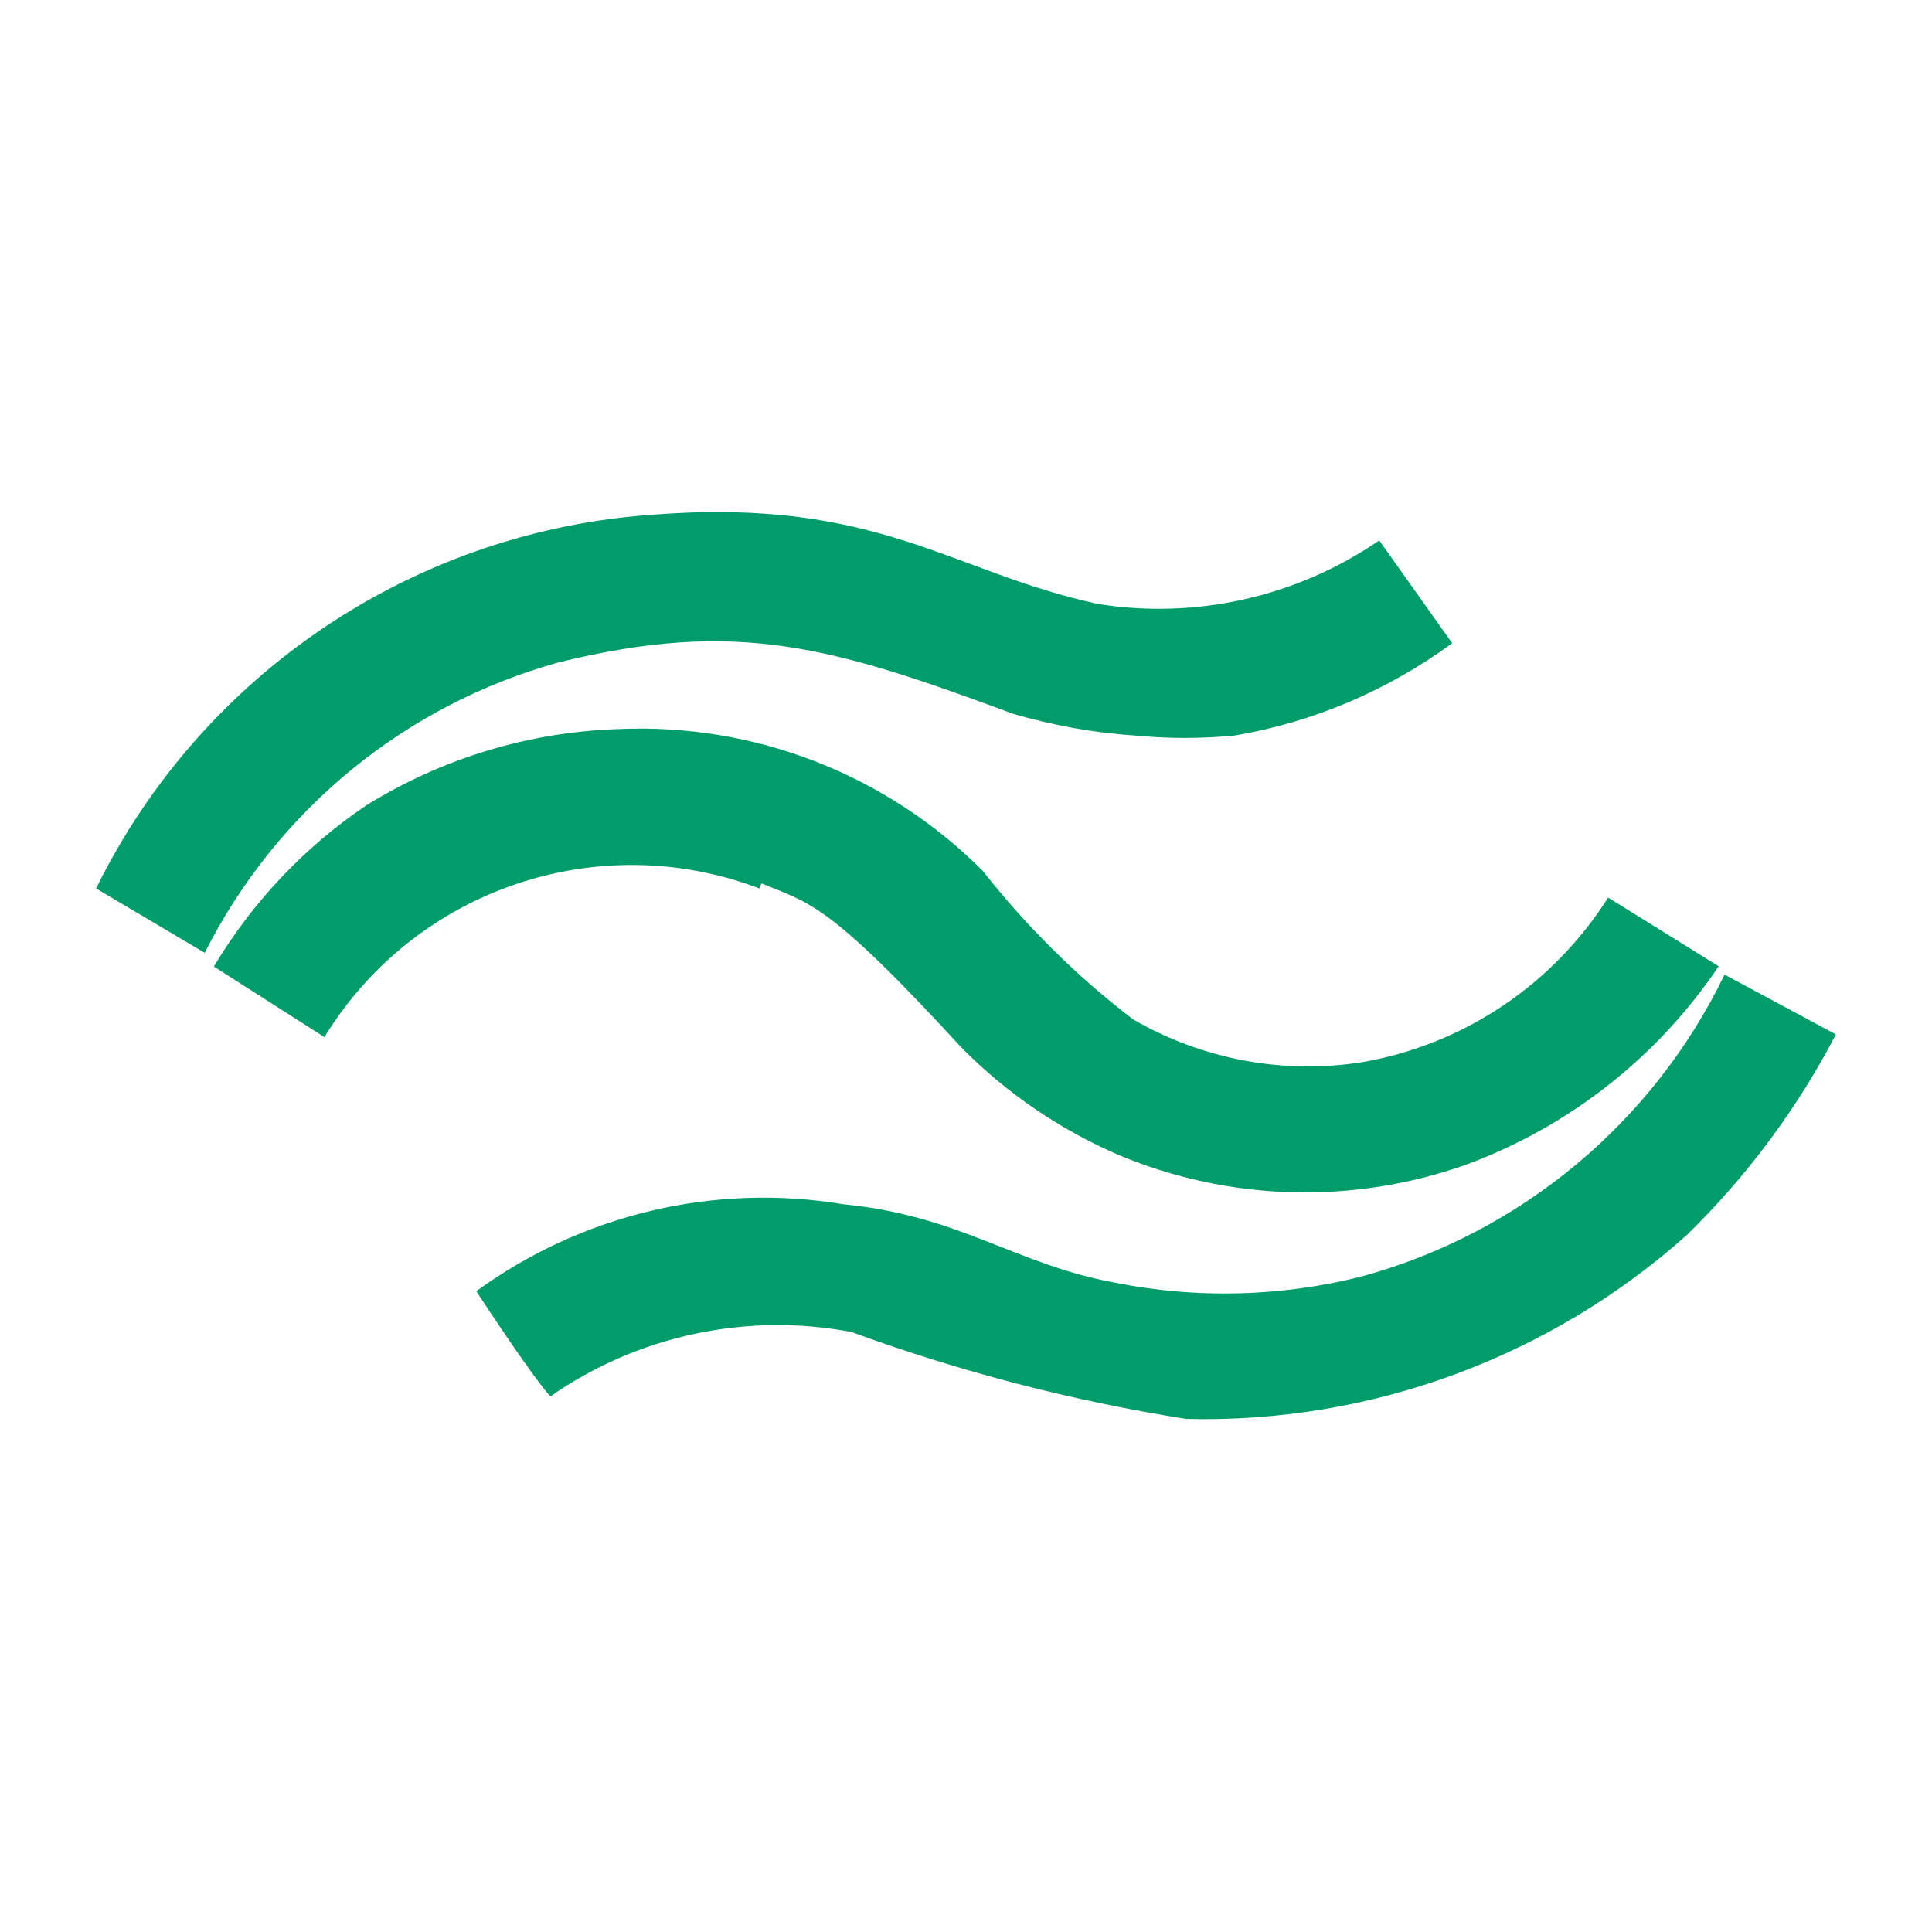 <?xml version="1.0" encoding="utf-8"?>
<!-- Generator: Adobe Illustrator 27.2.0, SVG Export Plug-In . SVG Version: 6.00 Build 0)  -->
<svg version="1.1" id="レイヤー_1" xmlns="http://www.w3.org/2000/svg" xmlns:xlink="http://www.w3.org/1999/xlink" x="0px"
	 y="0px" width="72px" height="72px" viewBox="0 0 72 72" style="enable-background:new 0 0 72 72;" xml:space="preserve">
<style type="text/css">
	.st0{fill-rule:evenodd;clip-rule:evenodd;fill:#009C6A;}
	.st1{fill:none;}
</style>
<g>
	<path class="st0" d="M20.8,24.69c6.68-1.65,10.24-0.58,16.95,1.91c1.48,0.43,3,0.71,4.54,0.81c1.24,0.12,2.49,0.12,3.73,0
		c2.93-0.5,5.7-1.68,8.1-3.44l-2.72-3.83c-3.06,2.1-6.81,2.95-10.47,2.37c-5.45-1.17-8.17-3.95-16.44-3.34
		c-8.96,0.56-16.94,5.88-20.91,13.94l4.05,2.4C10.3,30.21,15.08,26.28,20.8,24.69 M28.38,32.92c1.78,0.75,2.43,0.65,7.46,6.13
		c1.67,1.69,3.65,3.04,5.84,3.99c4.13,1.73,8.75,1.86,12.97,0.36c3.83-1.42,7.12-4,9.4-7.39l-4.12-2.56
		c-2.05,3.24-5.37,5.47-9.14,6.13c-2.95,0.47-5.97-0.09-8.56-1.59c-2.1-1.6-3.98-3.47-5.61-5.54c-3.58-3.59-8.51-5.51-13.58-5.28
		c-3.33,0.11-6.57,1.09-9.4,2.85c-2.31,1.56-4.24,3.61-5.67,6l4.12,2.63c3.37-5.5,10.18-7.83,16.21-5.54 M64.27,36.32
		c-2.67,5.52-7.6,9.63-13.52,11.25c-3.01,0.76-6.16,0.84-9.21,0.23c-3.7-0.68-5.77-2.5-10.11-2.92c-4.81-0.8-9.74,0.37-13.68,3.24
		c0.55,0.84,2.14,3.24,2.76,3.92c3.26-2.27,7.31-3.14,11.22-2.4c4.05,1.48,8.23,2.57,12.48,3.24c6.87,0.17,13.55-2.29,18.67-6.87
		c2.23-2.18,4.1-4.7,5.54-7.46L64.27,36.32z"/>
	<rect x="3.58" y="3.58" class="st1" width="64.83" height="64.83"/>
</g>
</svg>
